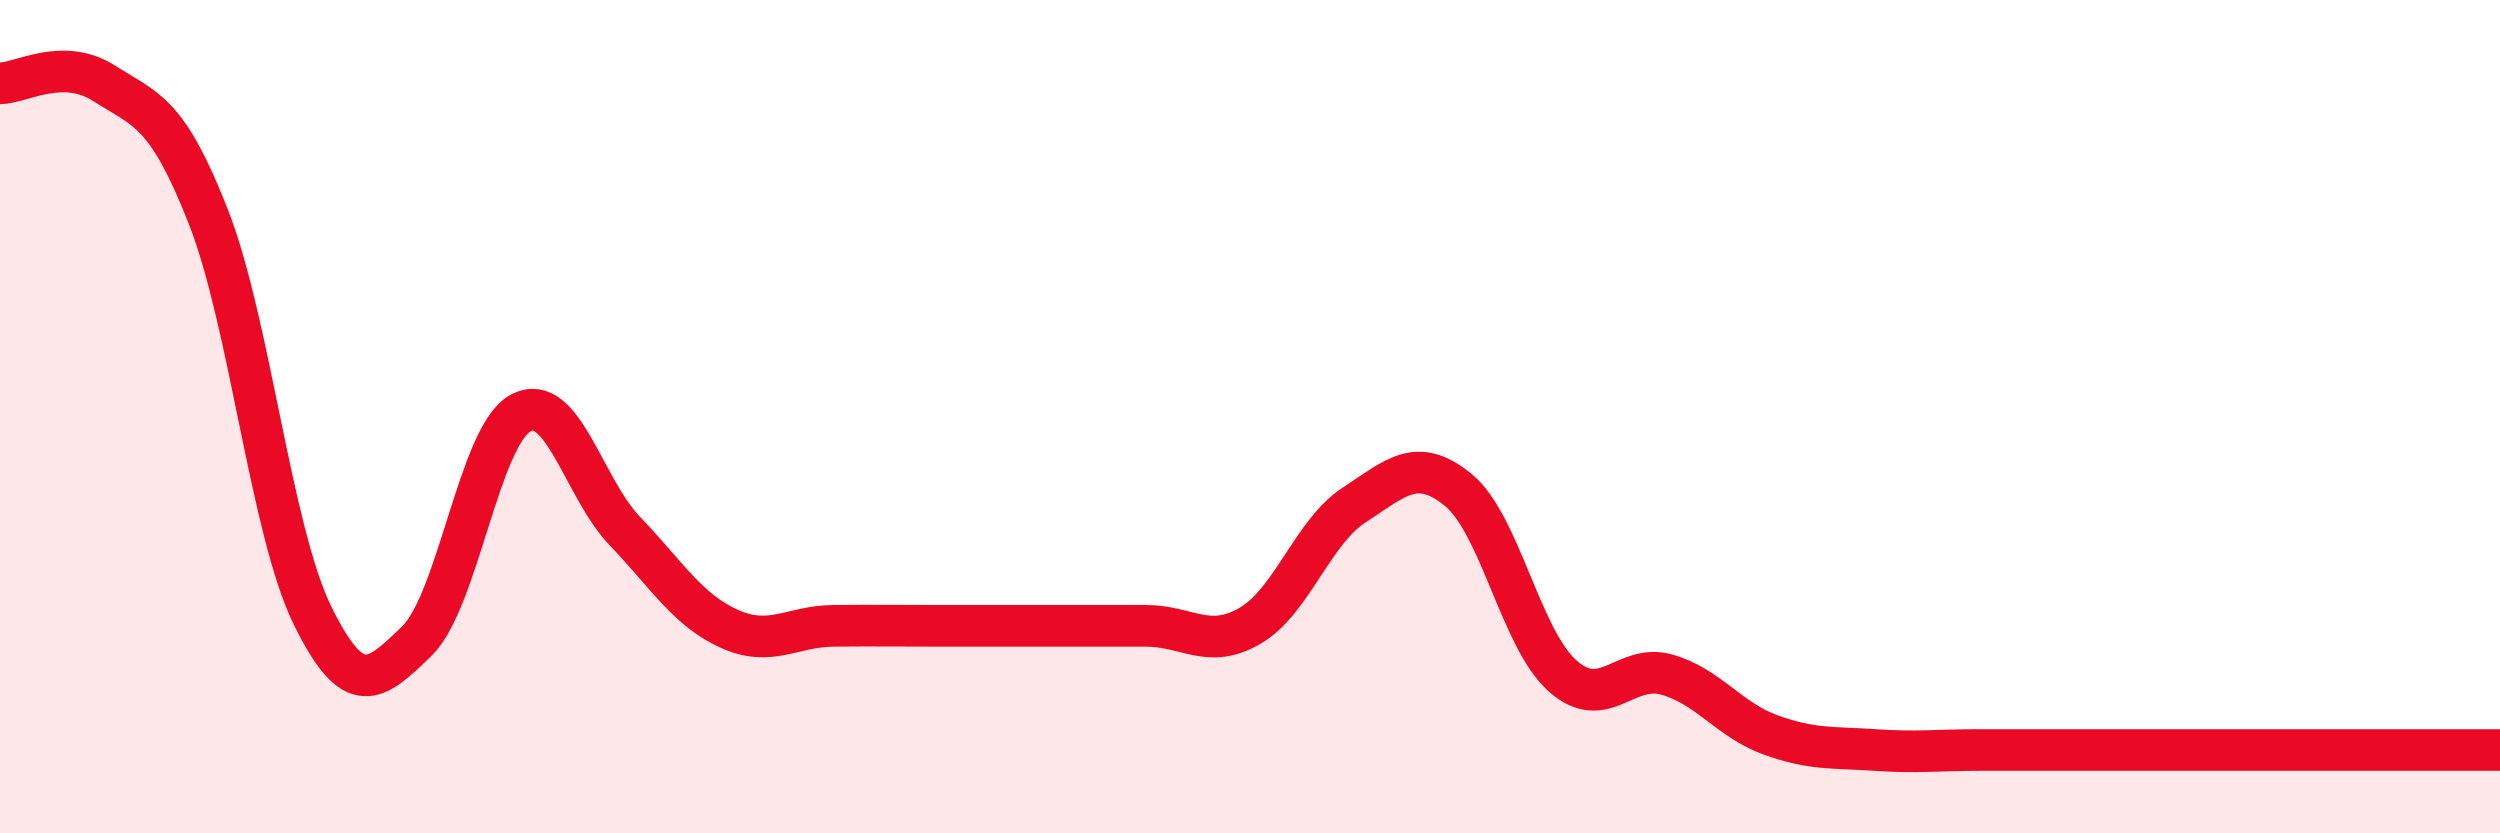 
    <svg width="60" height="20" viewBox="0 0 60 20" xmlns="http://www.w3.org/2000/svg">
      <path
        d="M 0,2 C 0.5,2 1.5,1.36 2.5,2 C 3.5,2.64 4,2.65 5,5.2 C 6,7.75 6.5,12.73 7.5,14.77 C 8.5,16.81 9,16.36 10,15.39 C 11,14.42 11.5,10.44 12.5,9.91 C 13.5,9.38 14,11.71 15,12.75 C 16,13.79 16.5,14.64 17.5,15.09 C 18.5,15.54 19,15.03 20,15.02 C 21,15.01 21.5,15.02 22.5,15.02 C 23.5,15.02 24,15.02 25,15.02 C 26,15.02 26.5,15.02 27.5,15.02 C 28.5,15.02 29,15.6 30,15.02 C 31,14.44 31.5,12.77 32.5,12.12 C 33.5,11.47 34,10.94 35,11.76 C 36,12.58 36.5,15.33 37.5,16.22 C 38.5,17.11 39,15.91 40,16.19 C 41,16.47 41.5,17.28 42.5,17.64 C 43.5,18 44,17.93 45,18 C 46,18.07 46.5,18 47.5,18 C 48.5,18 49,18 50,18 C 51,18 51.5,18 52.5,18 C 53.5,18 53.5,18 55,18 C 56.5,18 59,18 60,18L60 20L0 20Z"
        fill="#EB0A25"
        opacity="0.1"
        stroke-linecap="round"
        stroke-linejoin="round"
      />
      <path
        d="M 0,2 C 0.5,2 1.5,1.36 2.5,2 C 3.5,2.64 4,2.65 5,5.2 C 6,7.75 6.5,12.73 7.5,14.77 C 8.5,16.81 9,16.36 10,15.39 C 11,14.42 11.5,10.44 12.5,9.91 C 13.5,9.38 14,11.71 15,12.75 C 16,13.79 16.5,14.64 17.5,15.09 C 18.5,15.54 19,15.03 20,15.02 C 21,15.01 21.5,15.02 22.5,15.02 C 23.5,15.02 24,15.02 25,15.02 C 26,15.02 26.5,15.02 27.5,15.02 C 28.5,15.02 29,15.6 30,15.02 C 31,14.44 31.5,12.77 32.5,12.12 C 33.5,11.47 34,10.94 35,11.76 C 36,12.58 36.5,15.33 37.5,16.22 C 38.5,17.11 39,15.91 40,16.19 C 41,16.47 41.5,17.28 42.5,17.64 C 43.5,18 44,17.93 45,18 C 46,18.07 46.5,18 47.5,18 C 48.5,18 49,18 50,18 C 51,18 51.5,18 52.5,18 C 53.5,18 53.5,18 55,18 C 56.5,18 59,18 60,18"
        stroke="#EB0A25"
        stroke-width="1"
        fill="none"
        stroke-linecap="round"
        stroke-linejoin="round"
      />
    </svg>
  